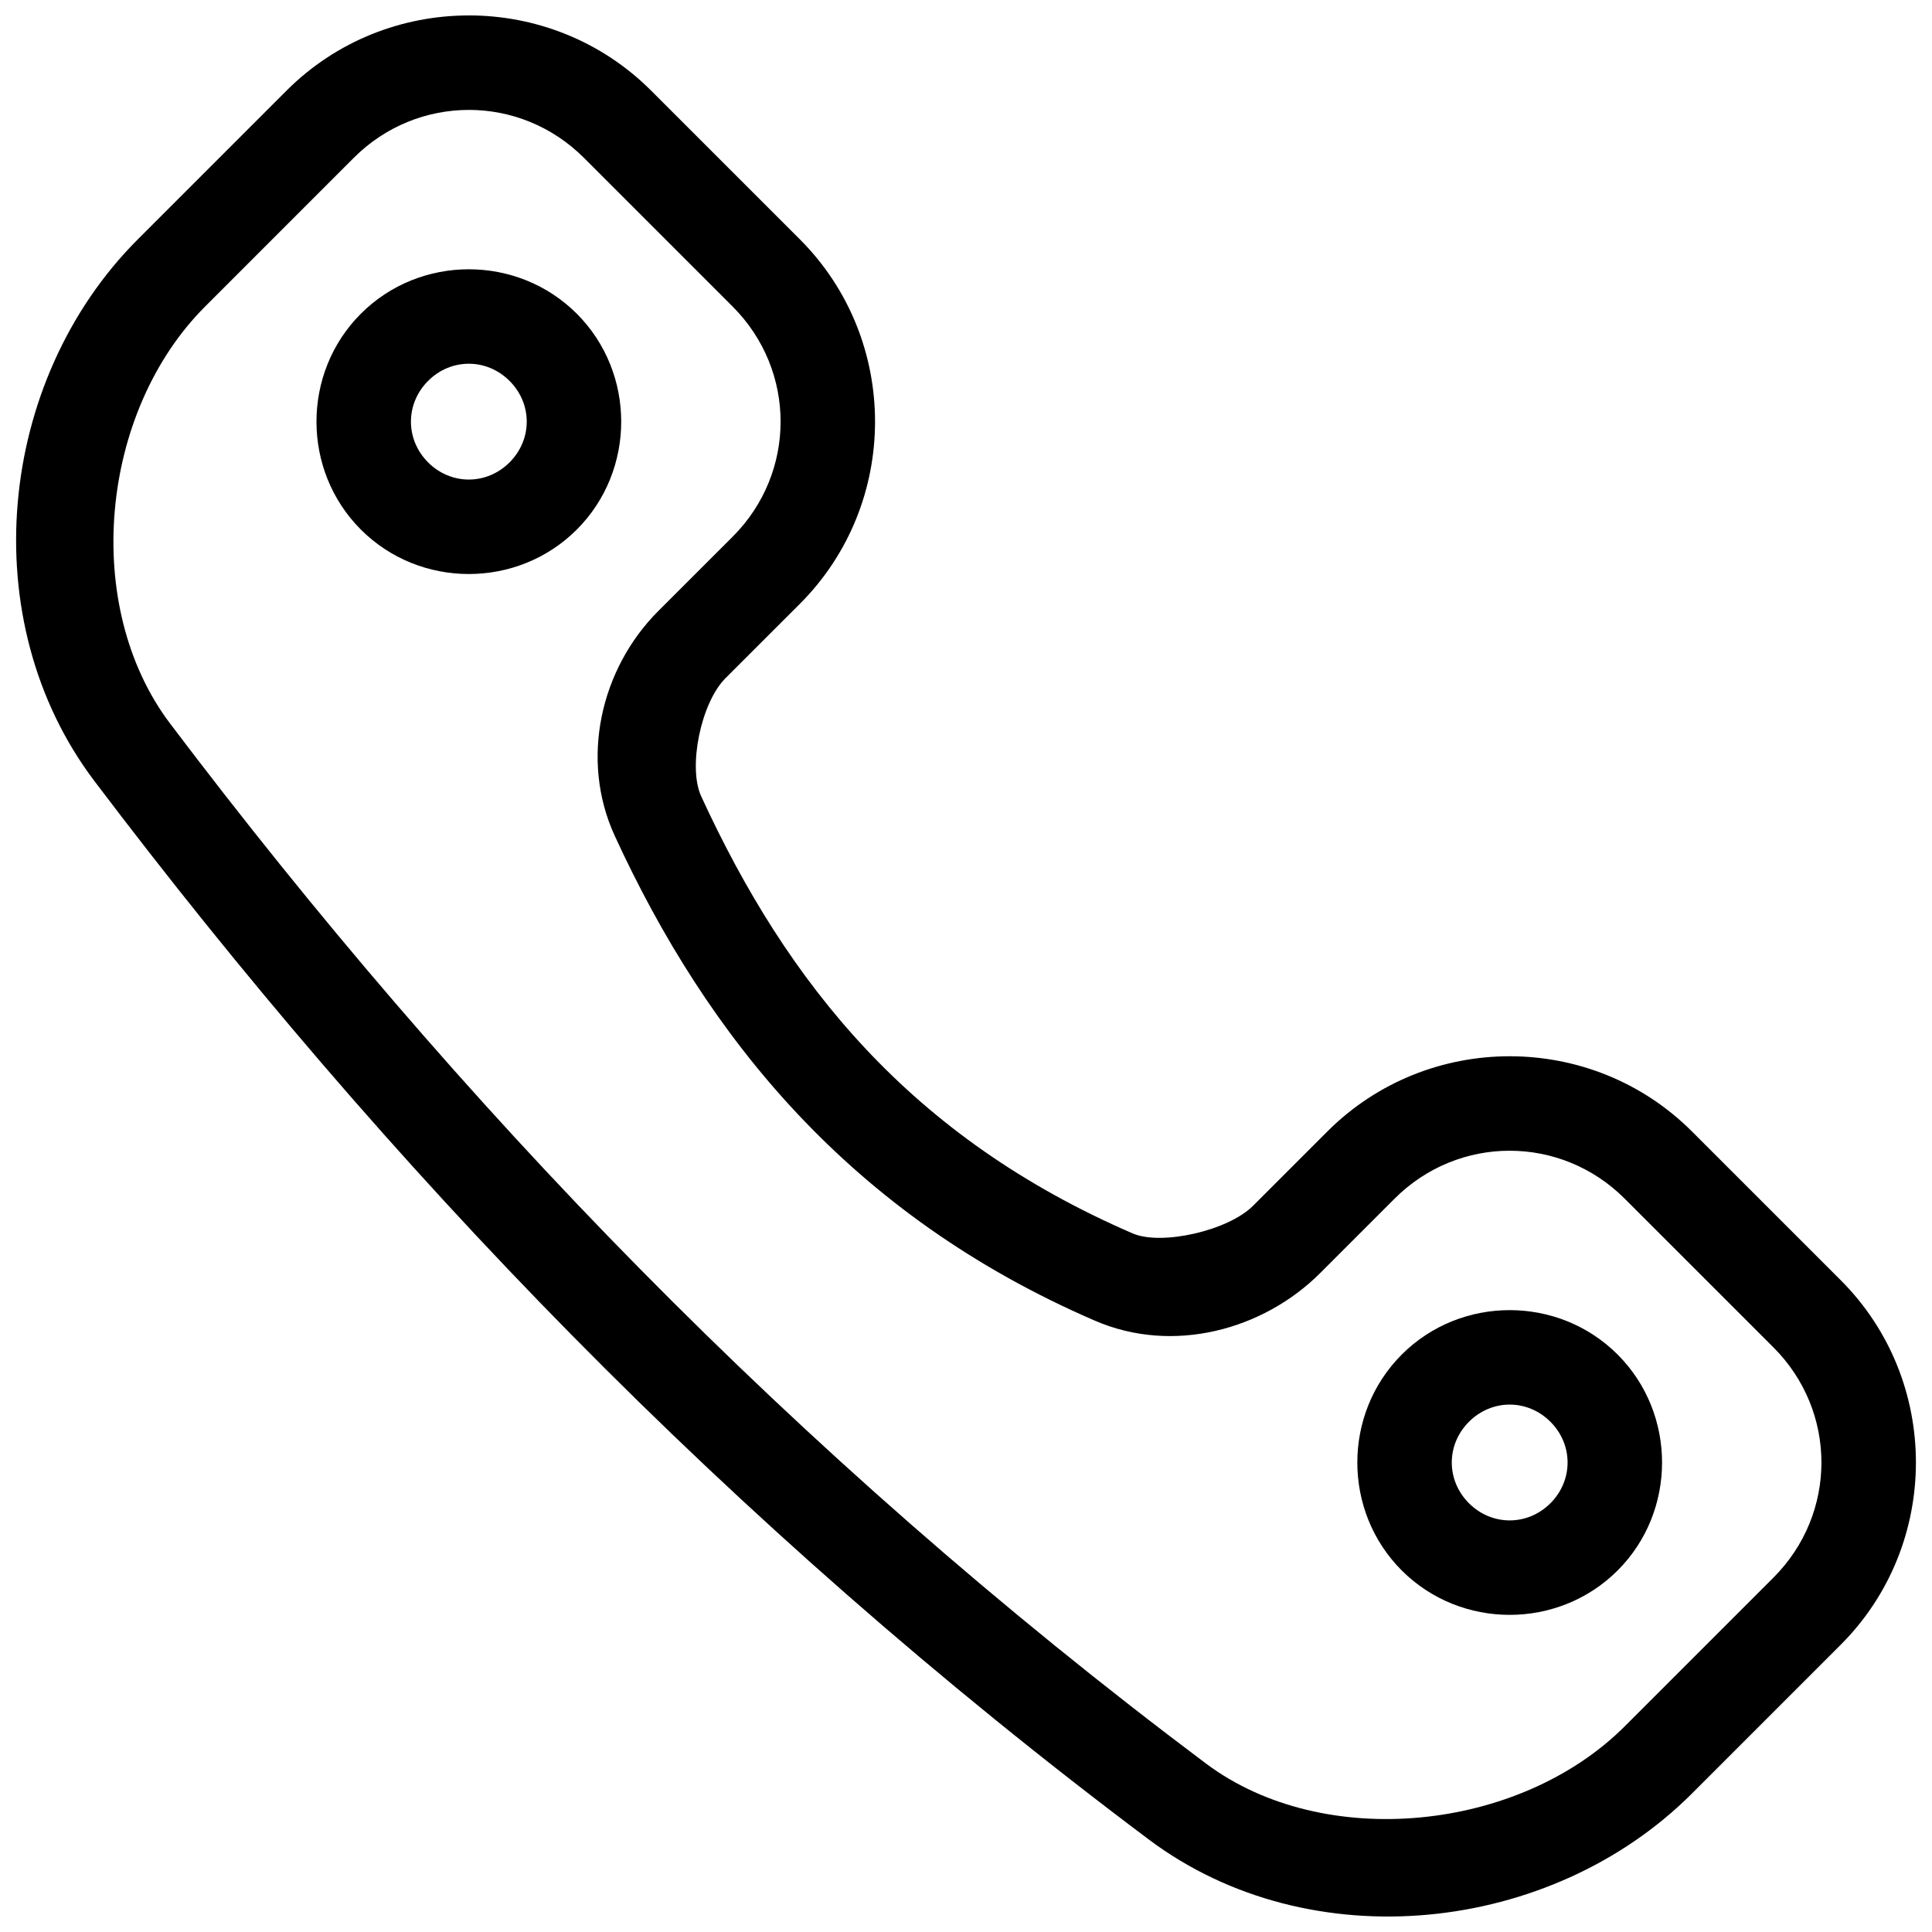<?xml version="1.0" encoding="UTF-8"?>
<!-- Uploaded to: SVG Repo, www.svgrepo.com, Generator: SVG Repo Mixer Tools -->
<svg width="800px" height="800px" version="1.1" viewBox="144 144 512 512" xmlns="http://www.w3.org/2000/svg">
 <defs>
  <clipPath id="a">
   <path d="m148.09 148.09h503.81v503.81h-503.81z"/>
  </clipPath>
 </defs>
 <g clip-path="url(#a)">
  <path d="m268.25 148.09c-17.512 0-35.027 6.637-48.316 19.926l-39.406 39.41c-37.371 37.371-43.668 101.02-11.531 143.53 77.086 101.96 167.86 196.84 279.46 280.54 42.691 32.02 106.59 25.156 143.94-12.203l39.41-39.41c26.574-26.574 26.578-70.047 0-96.621l-39.418-39.41c-26.578-26.574-70.043-26.578-96.621 0l-19.699 19.699c-6.625 6.625-24.301 10.605-31.891 7.32-58.965-25.484-91.574-66.305-114.37-115.88-3.531-7.676-0.066-24.742 6.445-31.254l19.711-19.699c26.578-26.574 26.574-70.043 0-96.621l-39.414-39.406c-13.289-13.289-30.793-19.926-48.305-19.926zm0 25.035c11.012 0 22.02 4.231 30.496 12.703l39.41 39.41c16.949 16.949 16.949 44.051 0 61l-19.711 19.699c-15.254 15.254-20.848 39.301-11.523 59.582 24.48 53.238 62.266 100.39 127.25 128.48 20.645 8.926 44.562 2.504 59.699-12.633l19.699-19.699c16.949-16.949 44.047-16.949 61 0l39.418 39.41c16.949 16.949 16.949 44.051 0 61l-39.41 39.41c-27.93 27.926-79.844 33.227-111 9.855-109.54-82.156-198.61-175.21-274.49-275.58-23.539-31.137-18.656-82.609 9.262-110.52l39.398-39.41c8.477-8.477 19.492-12.703 30.504-12.703z" fill-rule="evenodd"/>
 </g>
 <path d="m515.48 502.97c-15.695 15.695-15.703 41.52-0.008 57.215 15.695 15.695 41.527 15.695 57.223 0 15.695-15.695 15.688-41.52-0.008-57.215-15.695-15.695-41.516-15.695-57.207 0zm17.812 17.812c6.066-6.066 15.516-6.066 21.582 0s6.074 15.523 0.008 21.59-15.531 6.066-21.598 0-6.062-15.523 0.008-21.59z" fill-rule="evenodd"/>
 <path d="m239.64 227.13c-15.695 15.695-15.695 41.527 0 57.223 15.695 15.695 41.52 15.688 57.215-0.008 15.695-15.695 15.695-41.516 0-57.207-15.695-15.695-41.52-15.703-57.215-0.008zm17.812 17.812c6.066-6.066 15.523-6.062 21.59 0.008 6.066 6.066 6.066 15.516 0 21.582-6.066 6.066-15.523 6.074-21.59 0.008-6.066-6.066-6.066-15.531 0-21.598z" fill-rule="evenodd"/>
</svg>